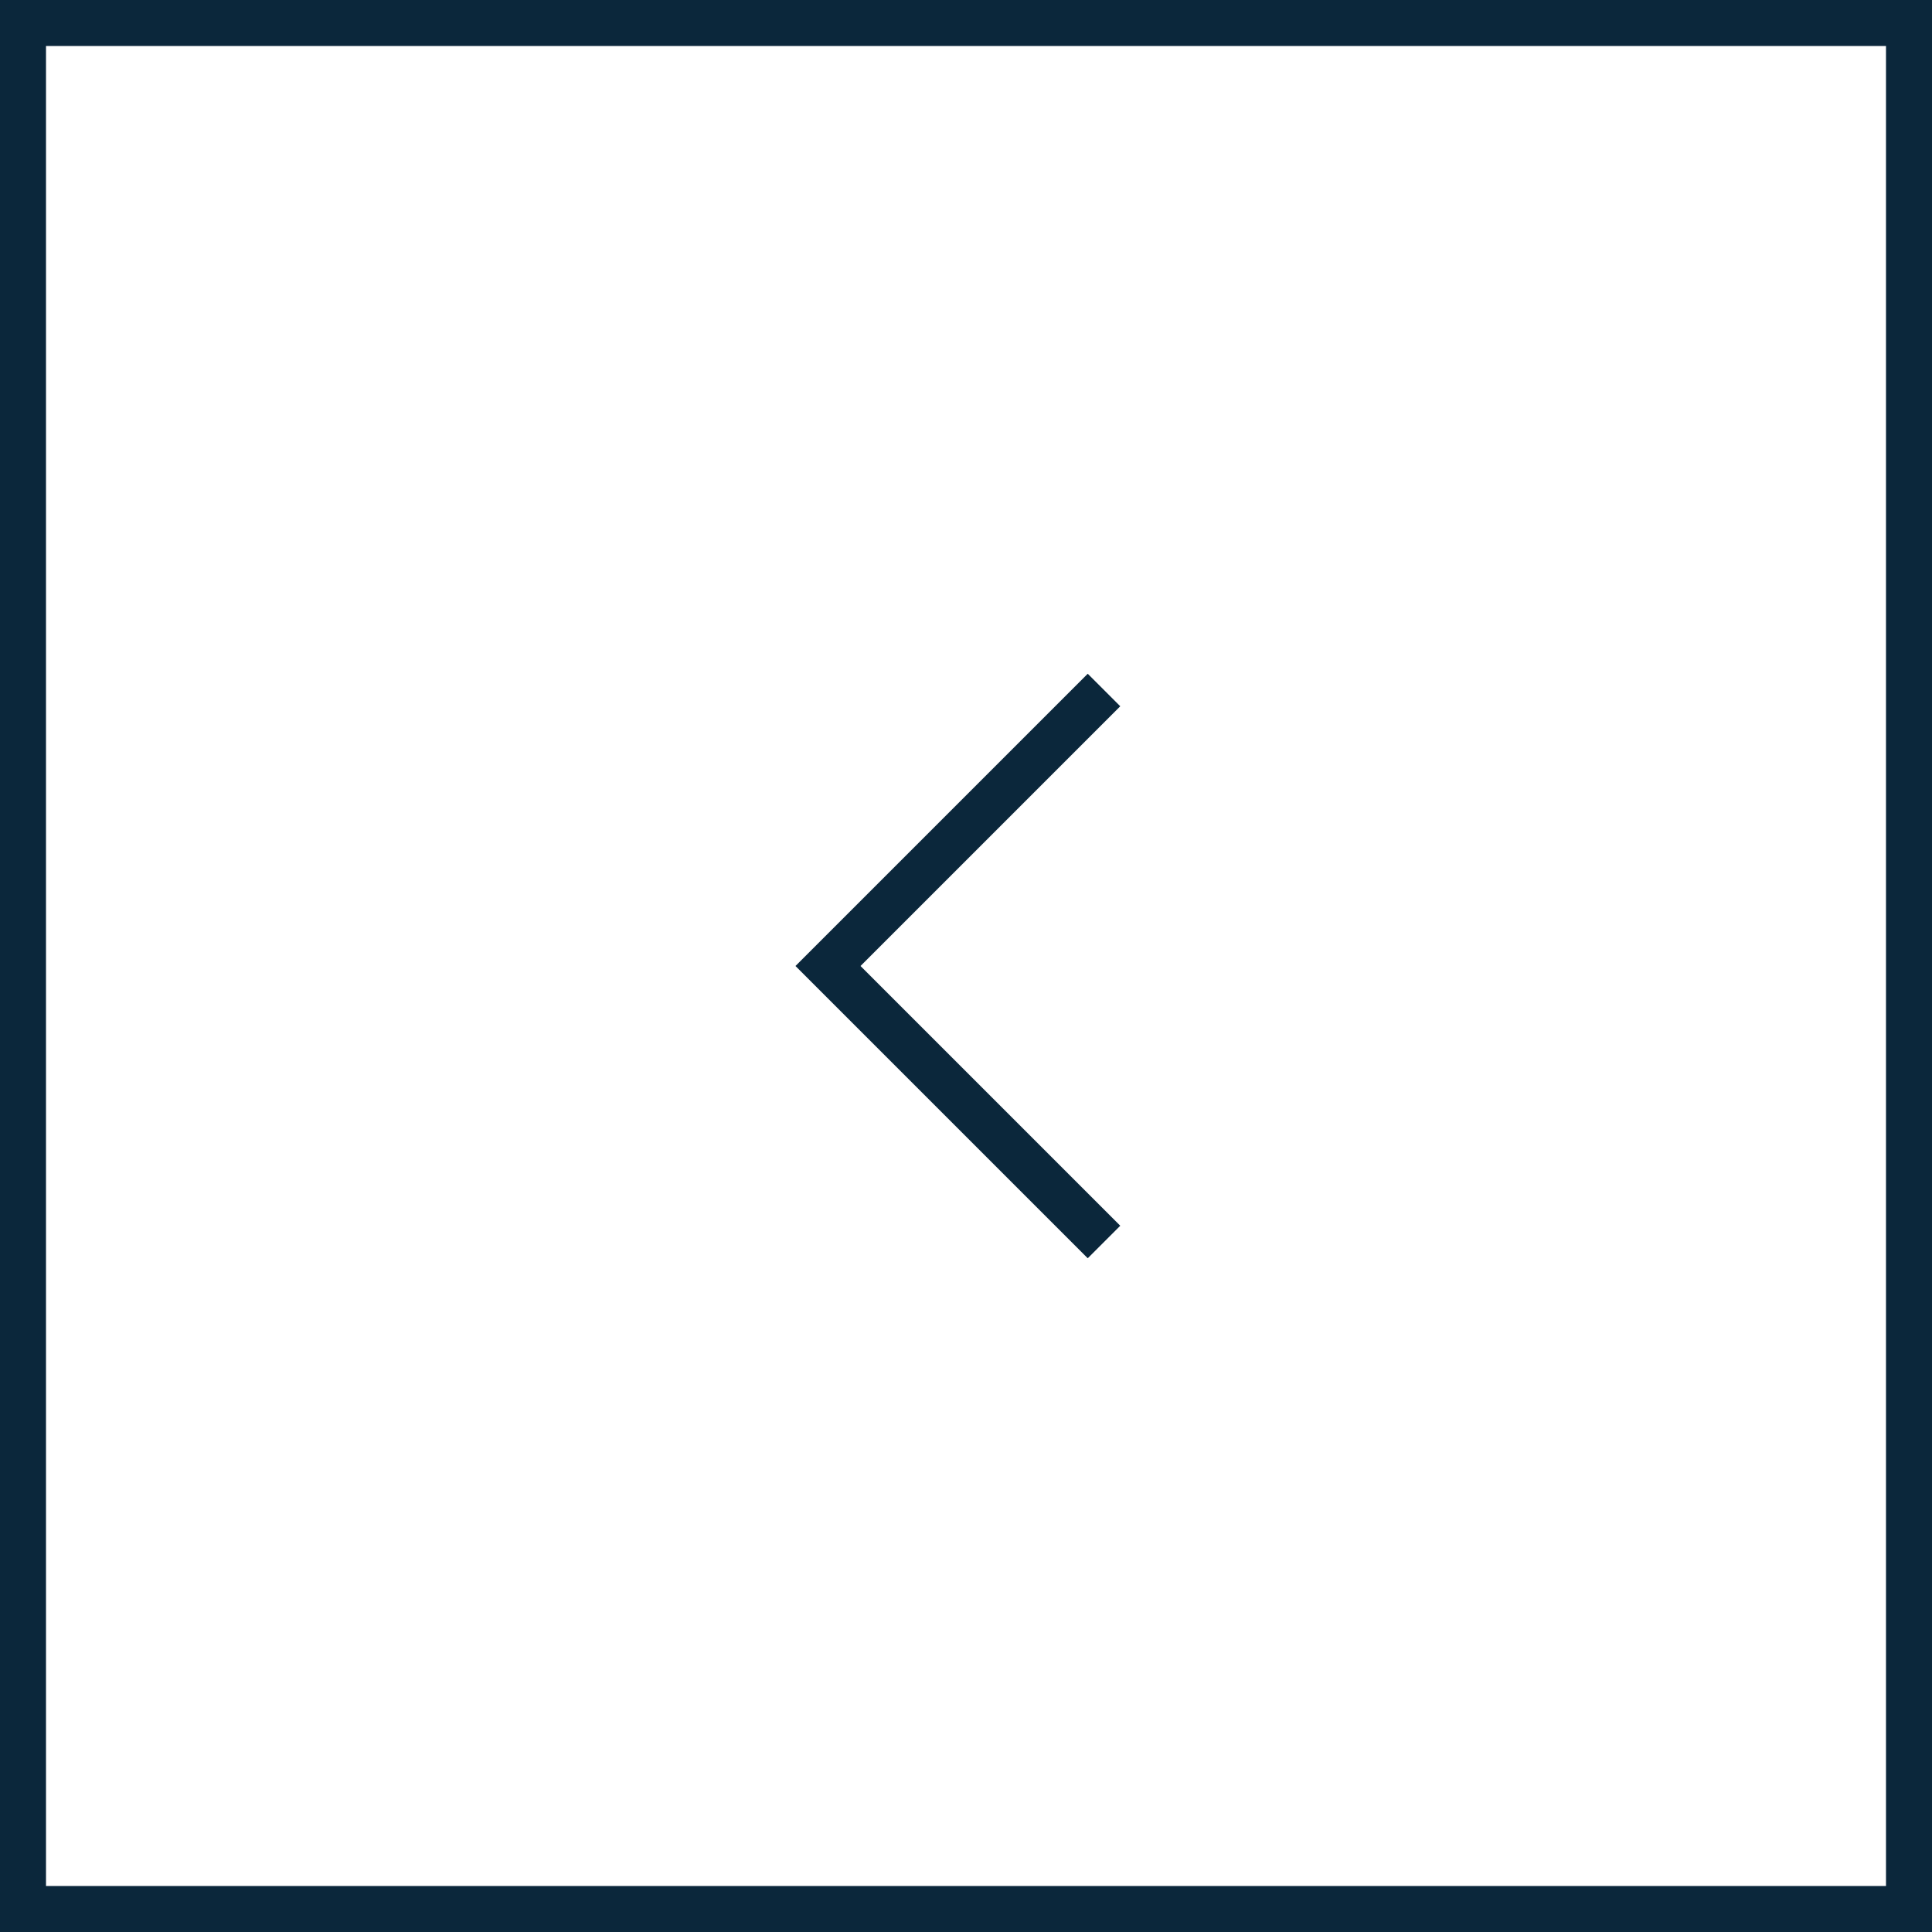 <svg width="42" height="42" viewBox="0 0 42 42" fill="none" xmlns="http://www.w3.org/2000/svg">
<rect x="0.5" y="0.5" width="41" height="41" stroke="#0B273B"/>
<path d="M24 27L18 21L24 15" stroke="#0B273B"/>
</svg>
